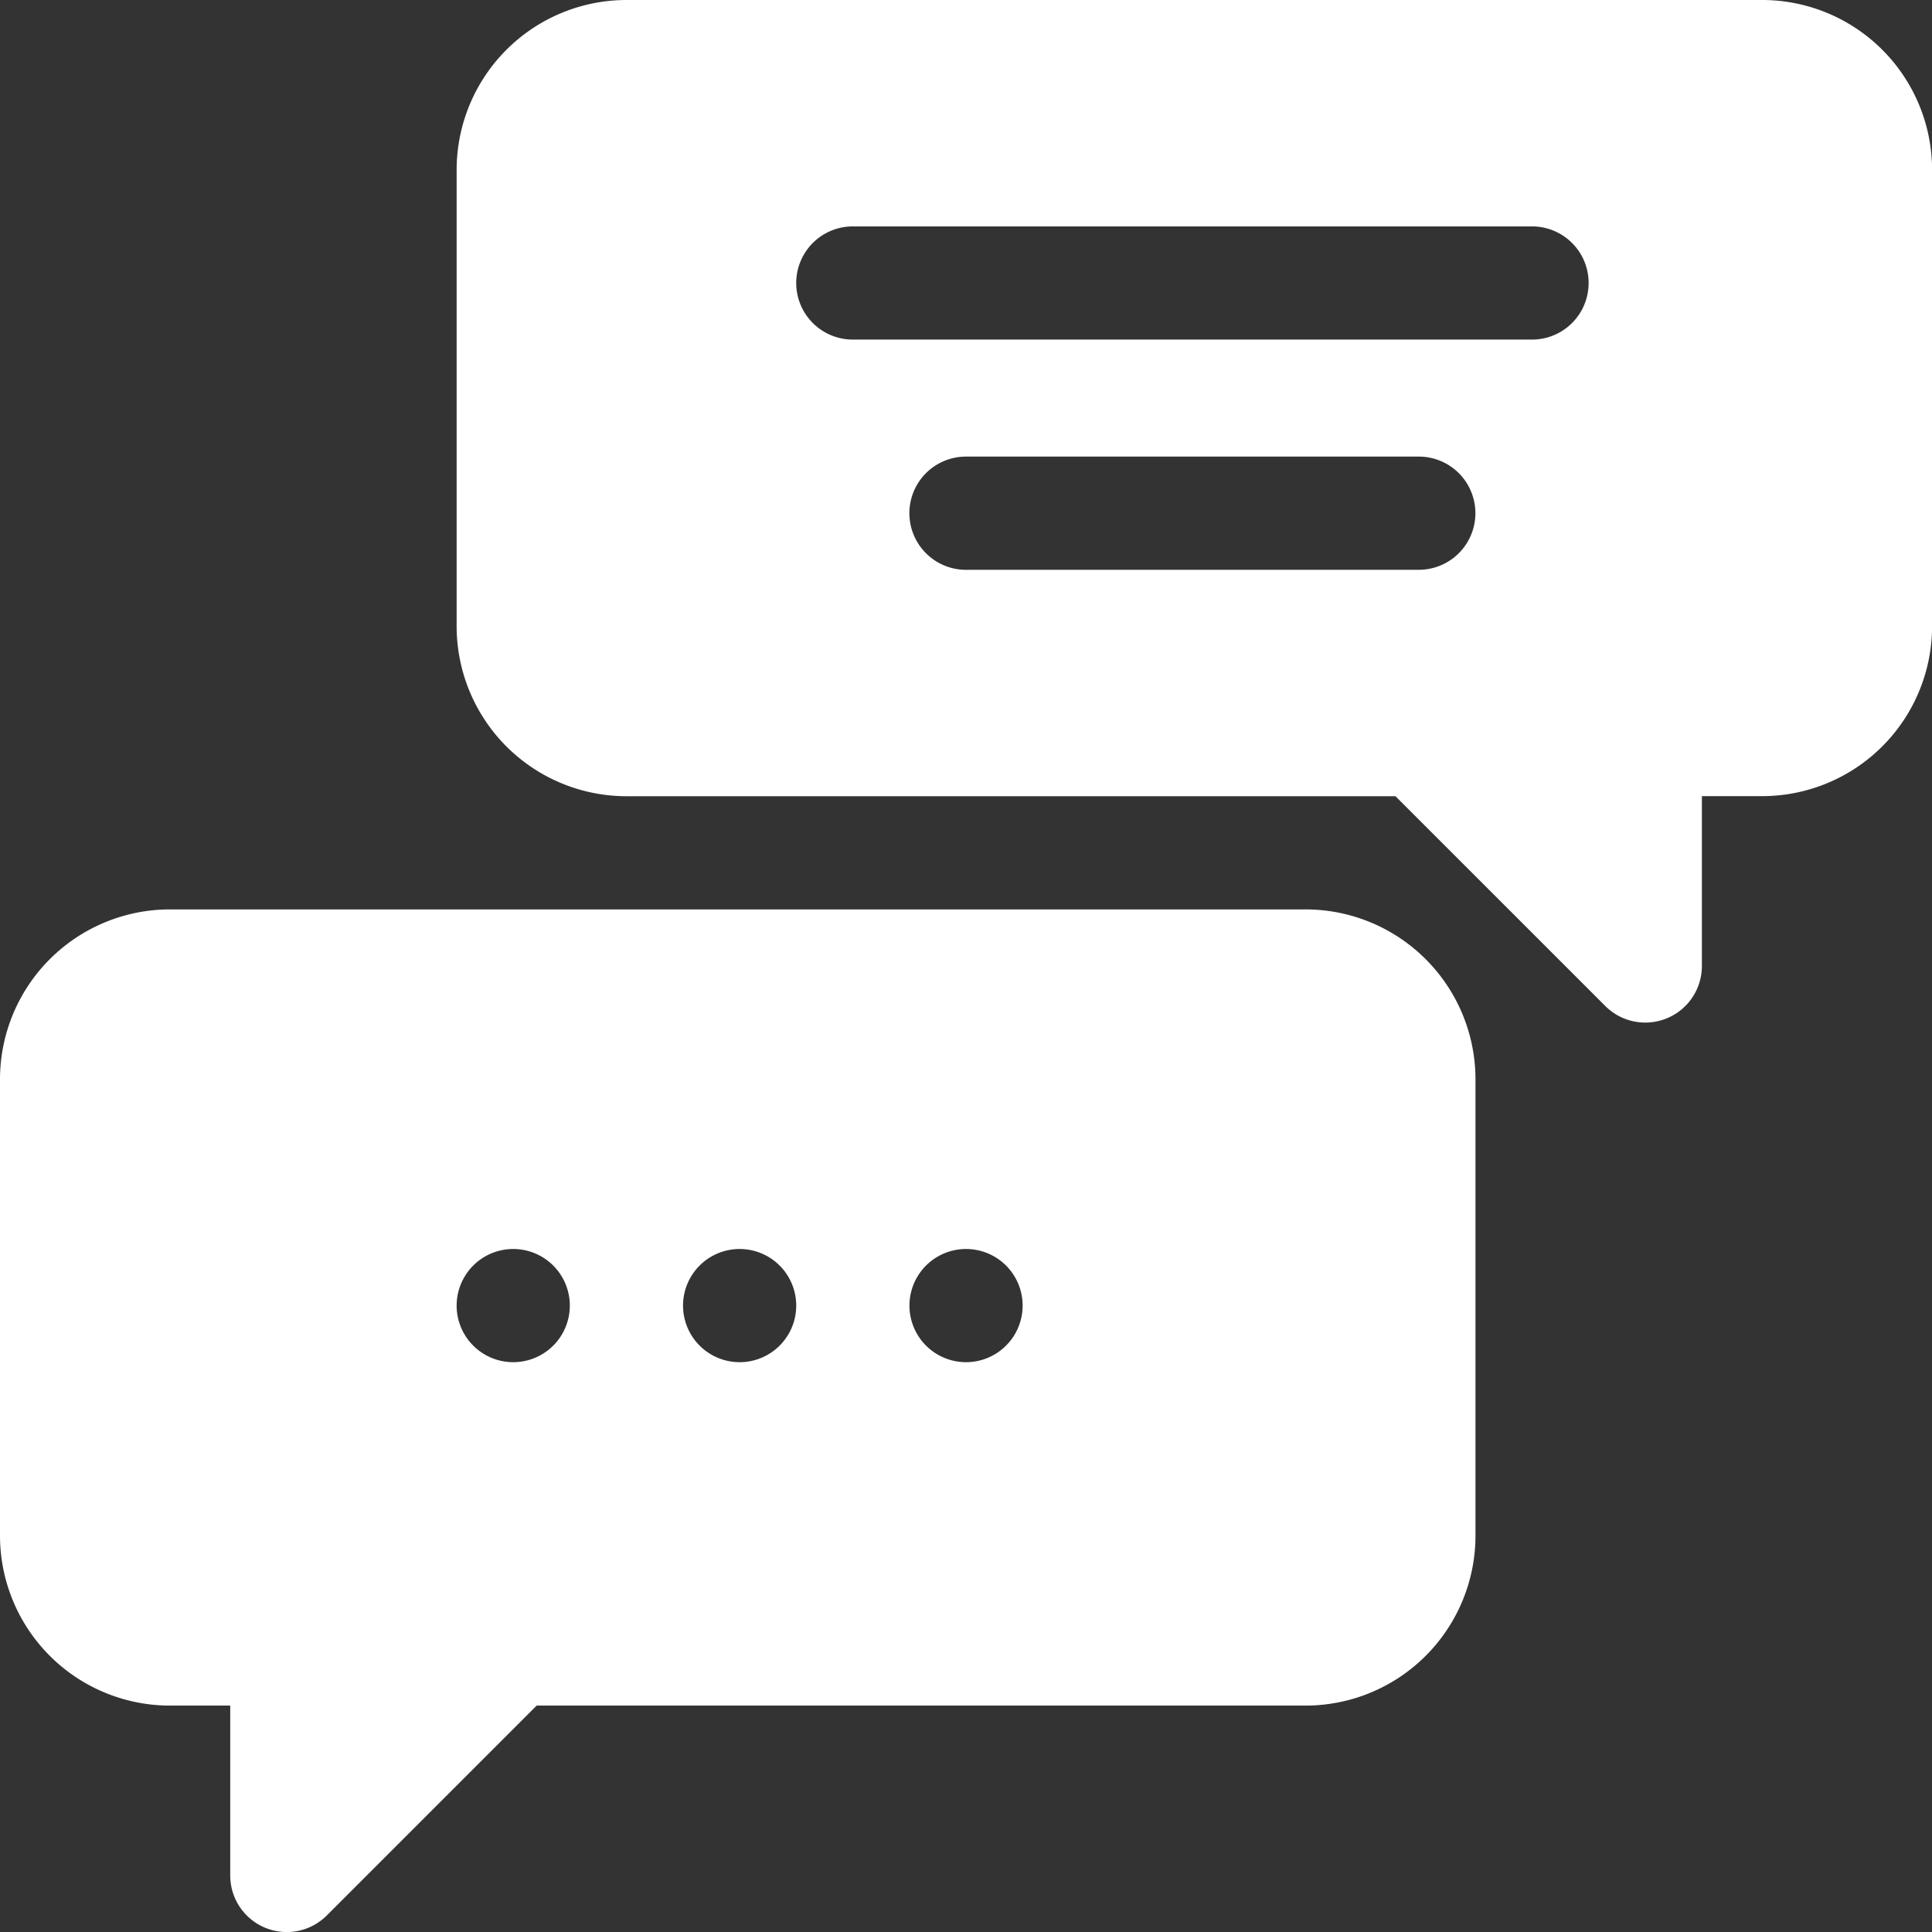 <svg xmlns="http://www.w3.org/2000/svg" width="48" height="48" viewBox="0 0 48 48"><rect x="0" y="0" width="48" height="48" fill="#333333" stroke="none"/><g><g><g><path fill="#fff" d="M38.063 8.437H21.188a1.405 1.405 0 1 1 0-2.812h16.875a1.405 1.405 0 1 1 0 2.812zm-2.812 5.72H24a1.405 1.405 0 1 1 0-2.813h11.25a1.405 1.405 0 1 1 0 2.812zM43.782 0H15.563a4.223 4.223 0 0 0-4.218 4.219v11.343a4.223 4.223 0 0 0 4.218 4.22H34.67l5.213 5.212a1.406 1.406 0 0 0 2.4-.994V19.78h1.5a4.223 4.223 0 0 0 4.219-4.219V4.22A4.223 4.223 0 0 0 43.782 0z"/></g><g><path fill="#fff" d="M12.751 31.031a1.406 1.406 0 1 1 0 2.812 1.406 1.406 0 0 1 0-2.812zm5.625 0a1.406 1.406 0 1 1 0 2.812 1.406 1.406 0 0 1 0-2.812zm5.625 0a1.406 1.406 0 1 1 0 2.812 1.406 1.406 0 0 1 0-2.812zM4.22 42.375h1.5v4.219a1.405 1.405 0 0 0 2.4.994l5.213-5.213h19.105a4.223 4.223 0 0 0 4.22-4.219V26.812a4.223 4.223 0 0 0-4.22-4.218H4.22A4.223 4.223 0 0 0 0 26.812v11.344a4.223 4.223 0 0 0 4.219 4.219z"/></g></g></g></svg>